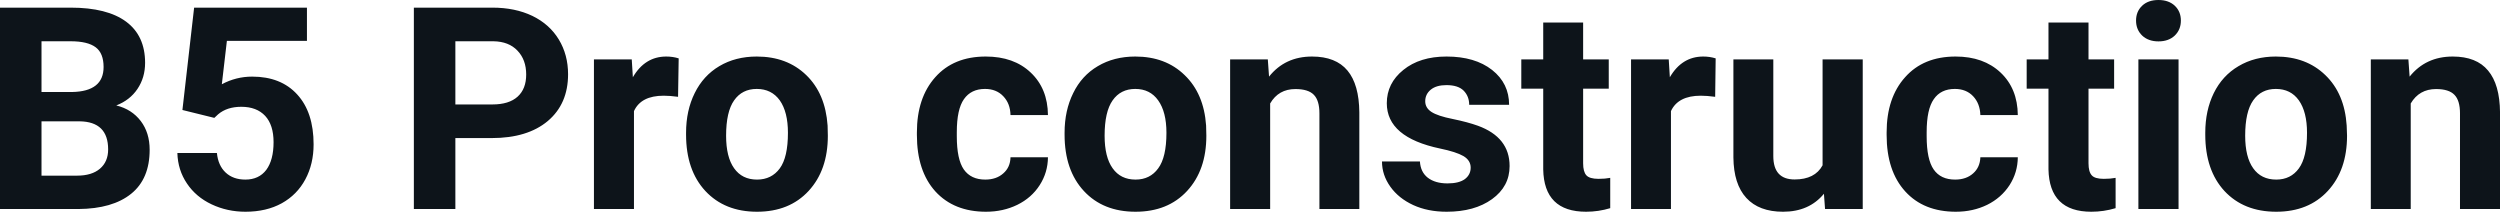 <svg fill="#0d141a" viewBox="0 0 202.968 17.194" height="100%" width="100%" xmlns="http://www.w3.org/2000/svg"><path preserveAspectRatio="none" d="M6.36 16.97L0 16.97L0 0.62L5.73 0.62Q8.70 0.62 10.24 1.76Q11.78 2.90 11.78 5.10L11.78 5.10Q11.78 6.30 11.16 7.22Q10.55 8.13 9.44 8.56L9.44 8.56Q10.70 8.87 11.43 9.83Q12.15 10.78 12.15 12.16L12.15 12.16Q12.15 14.52 10.65 15.73Q9.14 16.95 6.36 16.97L6.36 16.97ZM6.46 9.85L3.37 9.85L3.37 14.26L6.26 14.26Q7.45 14.26 8.11 13.70Q8.78 13.13 8.78 12.13L8.78 12.13Q8.78 9.88 6.46 9.85L6.46 9.85ZM3.37 3.35L3.37 7.47L5.86 7.47Q8.41 7.42 8.41 5.44L8.41 5.44Q8.41 4.32 7.77 3.84Q7.12 3.35 5.73 3.35L5.73 3.35L3.37 3.35ZM17.40 9.57L14.81 8.93L15.76 0.62L24.92 0.62L24.92 3.32L18.42 3.32L18.01 6.84Q19.17 6.22 20.47 6.22L20.47 6.22Q22.81 6.22 24.13 7.67Q25.46 9.12 25.46 11.72L25.46 11.72Q25.46 13.31 24.79 14.56Q24.12 15.81 22.88 16.50Q21.63 17.19 19.93 17.19L19.93 17.19Q18.45 17.19 17.18 16.59Q15.91 15.99 15.18 14.90Q14.44 13.81 14.40 12.42L14.40 12.42L17.61 12.42Q17.71 13.44 18.32 14.01Q18.93 14.58 19.92 14.58L19.92 14.58Q21.02 14.58 21.62 13.79Q22.21 12.99 22.21 11.54L22.21 11.54Q22.21 10.15 21.53 9.41Q20.84 8.67 19.59 8.67L19.59 8.67Q18.43 8.67 17.71 9.28L17.71 9.28L17.40 9.57ZM39.92 11.21L36.97 11.21L36.97 16.97L33.60 16.97L33.60 0.62L39.98 0.62Q41.82 0.62 43.22 1.29Q44.62 1.97 45.37 3.21Q46.12 4.45 46.12 6.03L46.12 6.03Q46.12 8.43 44.48 9.82Q42.83 11.21 39.92 11.21L39.92 11.21ZM36.97 3.35L36.97 8.48L39.98 8.48Q41.32 8.48 42.02 7.85Q42.72 7.22 42.72 6.05L42.72 6.05Q42.72 4.85 42.01 4.11Q41.31 3.37 40.06 3.35L40.06 3.35L36.97 3.35ZM55.10 4.74L55.05 7.86Q54.39 7.77 53.88 7.77L53.88 7.77Q52.04 7.77 51.47 9.02L51.47 9.02L51.47 16.97L48.22 16.97L48.22 4.82L51.29 4.82L51.38 6.27Q52.36 4.59 54.09 4.59L54.09 4.59Q54.63 4.59 55.10 4.74L55.10 4.74ZM55.70 10.93L55.70 10.78Q55.70 8.97 56.40 7.56Q57.10 6.14 58.40 5.37Q59.71 4.59 61.44 4.59L61.44 4.59Q63.90 4.59 65.46 6.10Q67.01 7.60 67.19 10.19L67.19 10.19L67.21 11.02Q67.21 13.81 65.65 15.50Q64.09 17.19 61.46 17.19Q58.84 17.19 57.27 15.51Q55.70 13.82 55.70 10.93L55.70 10.93ZM58.95 11.02L58.95 11.02Q58.95 12.75 59.60 13.66Q60.25 14.58 61.46 14.58L61.46 14.58Q62.64 14.58 63.31 13.67Q63.97 12.77 63.97 10.78L63.97 10.78Q63.97 9.09 63.31 8.15Q62.64 7.22 61.44 7.22L61.44 7.22Q60.25 7.22 59.60 8.15Q58.95 9.07 58.95 11.02ZM79.99 14.58L79.99 14.58Q80.89 14.58 81.45 14.08Q82.02 13.59 82.04 12.77L82.04 12.77L85.08 12.77Q85.07 14.00 84.41 15.03Q83.75 16.06 82.59 16.63Q81.44 17.19 80.05 17.19L80.05 17.19Q77.45 17.19 75.94 15.54Q74.44 13.88 74.44 10.96L74.44 10.96L74.44 10.75Q74.44 7.94 75.93 6.27Q77.42 4.59 80.03 4.59L80.03 4.59Q82.31 4.59 83.68 5.89Q85.06 7.19 85.08 9.34L85.08 9.34L82.04 9.34Q82.02 8.40 81.45 7.81Q80.89 7.22 79.97 7.22L79.97 7.22Q78.84 7.22 78.26 8.05Q77.68 8.87 77.68 10.73L77.68 10.73L77.68 11.06Q77.68 12.94 78.25 13.76Q78.83 14.58 79.99 14.58ZM86.43 10.93L86.43 10.78Q86.43 8.97 87.13 7.56Q87.82 6.14 89.13 5.37Q90.44 4.59 92.17 4.59L92.17 4.59Q94.63 4.59 96.18 6.10Q97.74 7.60 97.92 10.19L97.92 10.19L97.94 11.02Q97.94 13.81 96.38 15.50Q94.82 17.19 92.19 17.19Q89.56 17.19 88.00 15.51Q86.43 13.82 86.43 10.93L86.43 10.93ZM89.68 11.02L89.68 11.02Q89.68 12.75 90.33 13.66Q90.98 14.58 92.19 14.58L92.19 14.58Q93.37 14.58 94.03 13.67Q94.70 12.77 94.70 10.78L94.70 10.78Q94.70 9.09 94.03 8.15Q93.37 7.22 92.17 7.22L92.17 7.22Q90.98 7.22 90.33 8.15Q89.68 9.07 89.68 11.02ZM99.87 4.82L102.93 4.82L103.03 6.22Q104.33 4.59 106.52 4.59L106.52 4.59Q108.45 4.59 109.40 5.73Q110.34 6.86 110.36 9.12L110.36 9.12L110.36 16.97L107.12 16.97L107.12 9.20Q107.12 8.16 106.67 7.70Q106.22 7.23 105.17 7.23L105.17 7.23Q103.80 7.23 103.12 8.40L103.12 8.40L103.12 16.97L99.87 16.97L99.87 4.82ZM119.40 13.61L119.40 13.61Q119.40 13.02 118.81 12.67Q118.22 12.33 116.92 12.06L116.92 12.06Q112.59 11.15 112.59 8.38L112.59 8.38Q112.59 6.76 113.93 5.68Q115.27 4.59 117.44 4.59L117.44 4.59Q119.75 4.59 121.14 5.68Q122.52 6.77 122.52 8.51L122.52 8.51L119.28 8.51Q119.28 7.82 118.83 7.36Q118.38 6.91 117.43 6.91L117.43 6.91Q116.61 6.91 116.16 7.28Q115.71 7.65 115.71 8.22L115.71 8.22Q115.71 8.76 116.22 9.09Q116.73 9.42 117.94 9.66Q119.16 9.91 119.99 10.21L119.99 10.21Q122.56 11.15 122.56 13.48L122.56 13.48Q122.56 15.14 121.13 16.17Q119.71 17.19 117.45 17.19L117.45 17.19Q115.92 17.19 114.74 16.65Q113.55 16.10 112.88 15.16Q112.20 14.21 112.20 13.11L112.20 13.11L115.28 13.11Q115.33 13.97 115.92 14.43Q116.52 14.89 117.52 14.89L117.52 14.89Q118.45 14.89 118.93 14.54Q119.40 14.18 119.40 13.61ZM125.29 1.83L128.53 1.83L128.53 4.82L130.61 4.82L130.61 7.20L128.53 7.20L128.53 13.26Q128.53 13.94 128.79 14.23Q129.05 14.52 129.78 14.52L129.78 14.52Q130.32 14.52 130.73 14.44L130.73 14.44L130.73 16.90Q129.78 17.19 128.77 17.19L128.77 17.19Q125.35 17.19 125.29 13.75L125.29 13.75L125.29 7.20L123.51 7.20L123.51 4.82L125.29 4.82L125.29 1.83ZM139.29 4.74L139.25 7.86Q138.58 7.77 138.08 7.77L138.08 7.77Q136.24 7.77 135.66 9.02L135.66 9.02L135.66 16.97L132.42 16.97L132.42 4.82L135.48 4.82L135.57 6.27Q136.55 4.59 138.28 4.59L138.28 4.59Q138.82 4.59 139.29 4.74L139.29 4.74ZM148.17 16.97L148.08 15.73Q146.88 17.19 144.76 17.19L144.76 17.19Q142.81 17.19 141.78 16.07Q140.75 14.95 140.73 12.78L140.73 12.78L140.73 4.82L143.97 4.82L143.97 12.67Q143.97 14.57 145.70 14.57L145.70 14.57Q147.35 14.57 147.97 13.42L147.97 13.42L147.97 4.82L151.23 4.82L151.23 16.97L148.17 16.97ZM158.73 14.58L158.73 14.58Q159.63 14.58 160.19 14.08Q160.75 13.59 160.78 12.77L160.78 12.77L163.82 12.77Q163.81 14.00 163.15 15.03Q162.48 16.06 161.33 16.63Q160.18 17.19 158.79 17.19L158.79 17.19Q156.18 17.19 154.68 15.54Q153.17 13.88 153.17 10.96L153.17 10.96L153.17 10.75Q153.17 7.94 154.67 6.27Q156.16 4.59 158.77 4.59L158.77 4.59Q161.04 4.59 162.42 5.89Q163.80 7.19 163.82 9.34L163.82 9.34L160.78 9.34Q160.75 8.40 160.19 7.81Q159.63 7.22 158.71 7.22L158.71 7.22Q157.57 7.22 157.00 8.05Q156.42 8.87 156.42 10.73L156.42 10.73L156.42 11.06Q156.42 12.94 156.99 13.76Q157.56 14.58 158.73 14.58ZM166.31 1.83L169.56 1.83L169.56 4.82L171.64 4.82L171.64 7.20L169.56 7.20L169.56 13.26Q169.56 13.94 169.82 14.23Q170.07 14.52 170.80 14.52L170.80 14.52Q171.34 14.52 171.76 14.44L171.76 14.44L171.76 16.90Q170.80 17.19 169.79 17.19L169.79 17.19Q166.38 17.19 166.31 13.75L166.31 13.75L166.31 7.20L164.54 7.20L164.54 4.82L166.31 4.82L166.31 1.83ZM176.87 4.82L176.87 16.97L173.61 16.97L173.61 4.82L176.87 4.82ZM173.42 1.67L173.42 1.67Q173.42 0.94 173.91 0.47Q174.40 0 175.24 0L175.24 0Q176.07 0 176.57 0.47Q177.06 0.94 177.06 1.67L177.06 1.67Q177.06 2.41 176.56 2.89Q176.06 3.36 175.24 3.36Q174.42 3.36 173.92 2.89Q173.42 2.41 173.42 1.67ZM179.04 10.93L179.04 10.78Q179.04 8.97 179.73 7.56Q180.43 6.14 181.74 5.37Q183.05 4.59 184.77 4.59L184.77 4.59Q187.23 4.59 188.79 6.10Q190.35 7.60 190.52 10.19L190.52 10.19L190.55 11.02Q190.55 13.81 188.99 15.50Q187.43 17.19 184.80 17.19Q182.17 17.19 180.60 15.51Q179.04 13.82 179.04 10.93L179.04 10.93ZM182.28 11.02L182.28 11.02Q182.28 12.75 182.93 13.66Q183.58 14.58 184.80 14.58L184.80 14.58Q185.98 14.58 186.64 13.67Q187.30 12.77 187.30 10.78L187.30 10.78Q187.30 9.09 186.64 8.15Q185.98 7.22 184.77 7.22L184.77 7.22Q183.58 7.22 182.93 8.15Q182.28 9.07 182.28 11.02ZM192.48 4.82L195.53 4.82L195.63 6.22Q196.94 4.59 199.13 4.59L199.13 4.59Q201.06 4.59 202.00 5.73Q202.95 6.86 202.97 9.12L202.97 9.12L202.97 16.97L199.72 16.97L199.72 9.20Q199.72 8.16 199.27 7.70Q198.82 7.23 197.78 7.23L197.78 7.23Q196.41 7.23 195.72 8.40L195.72 8.40L195.72 16.97L192.48 16.97L192.48 4.82Z"></path></svg>
